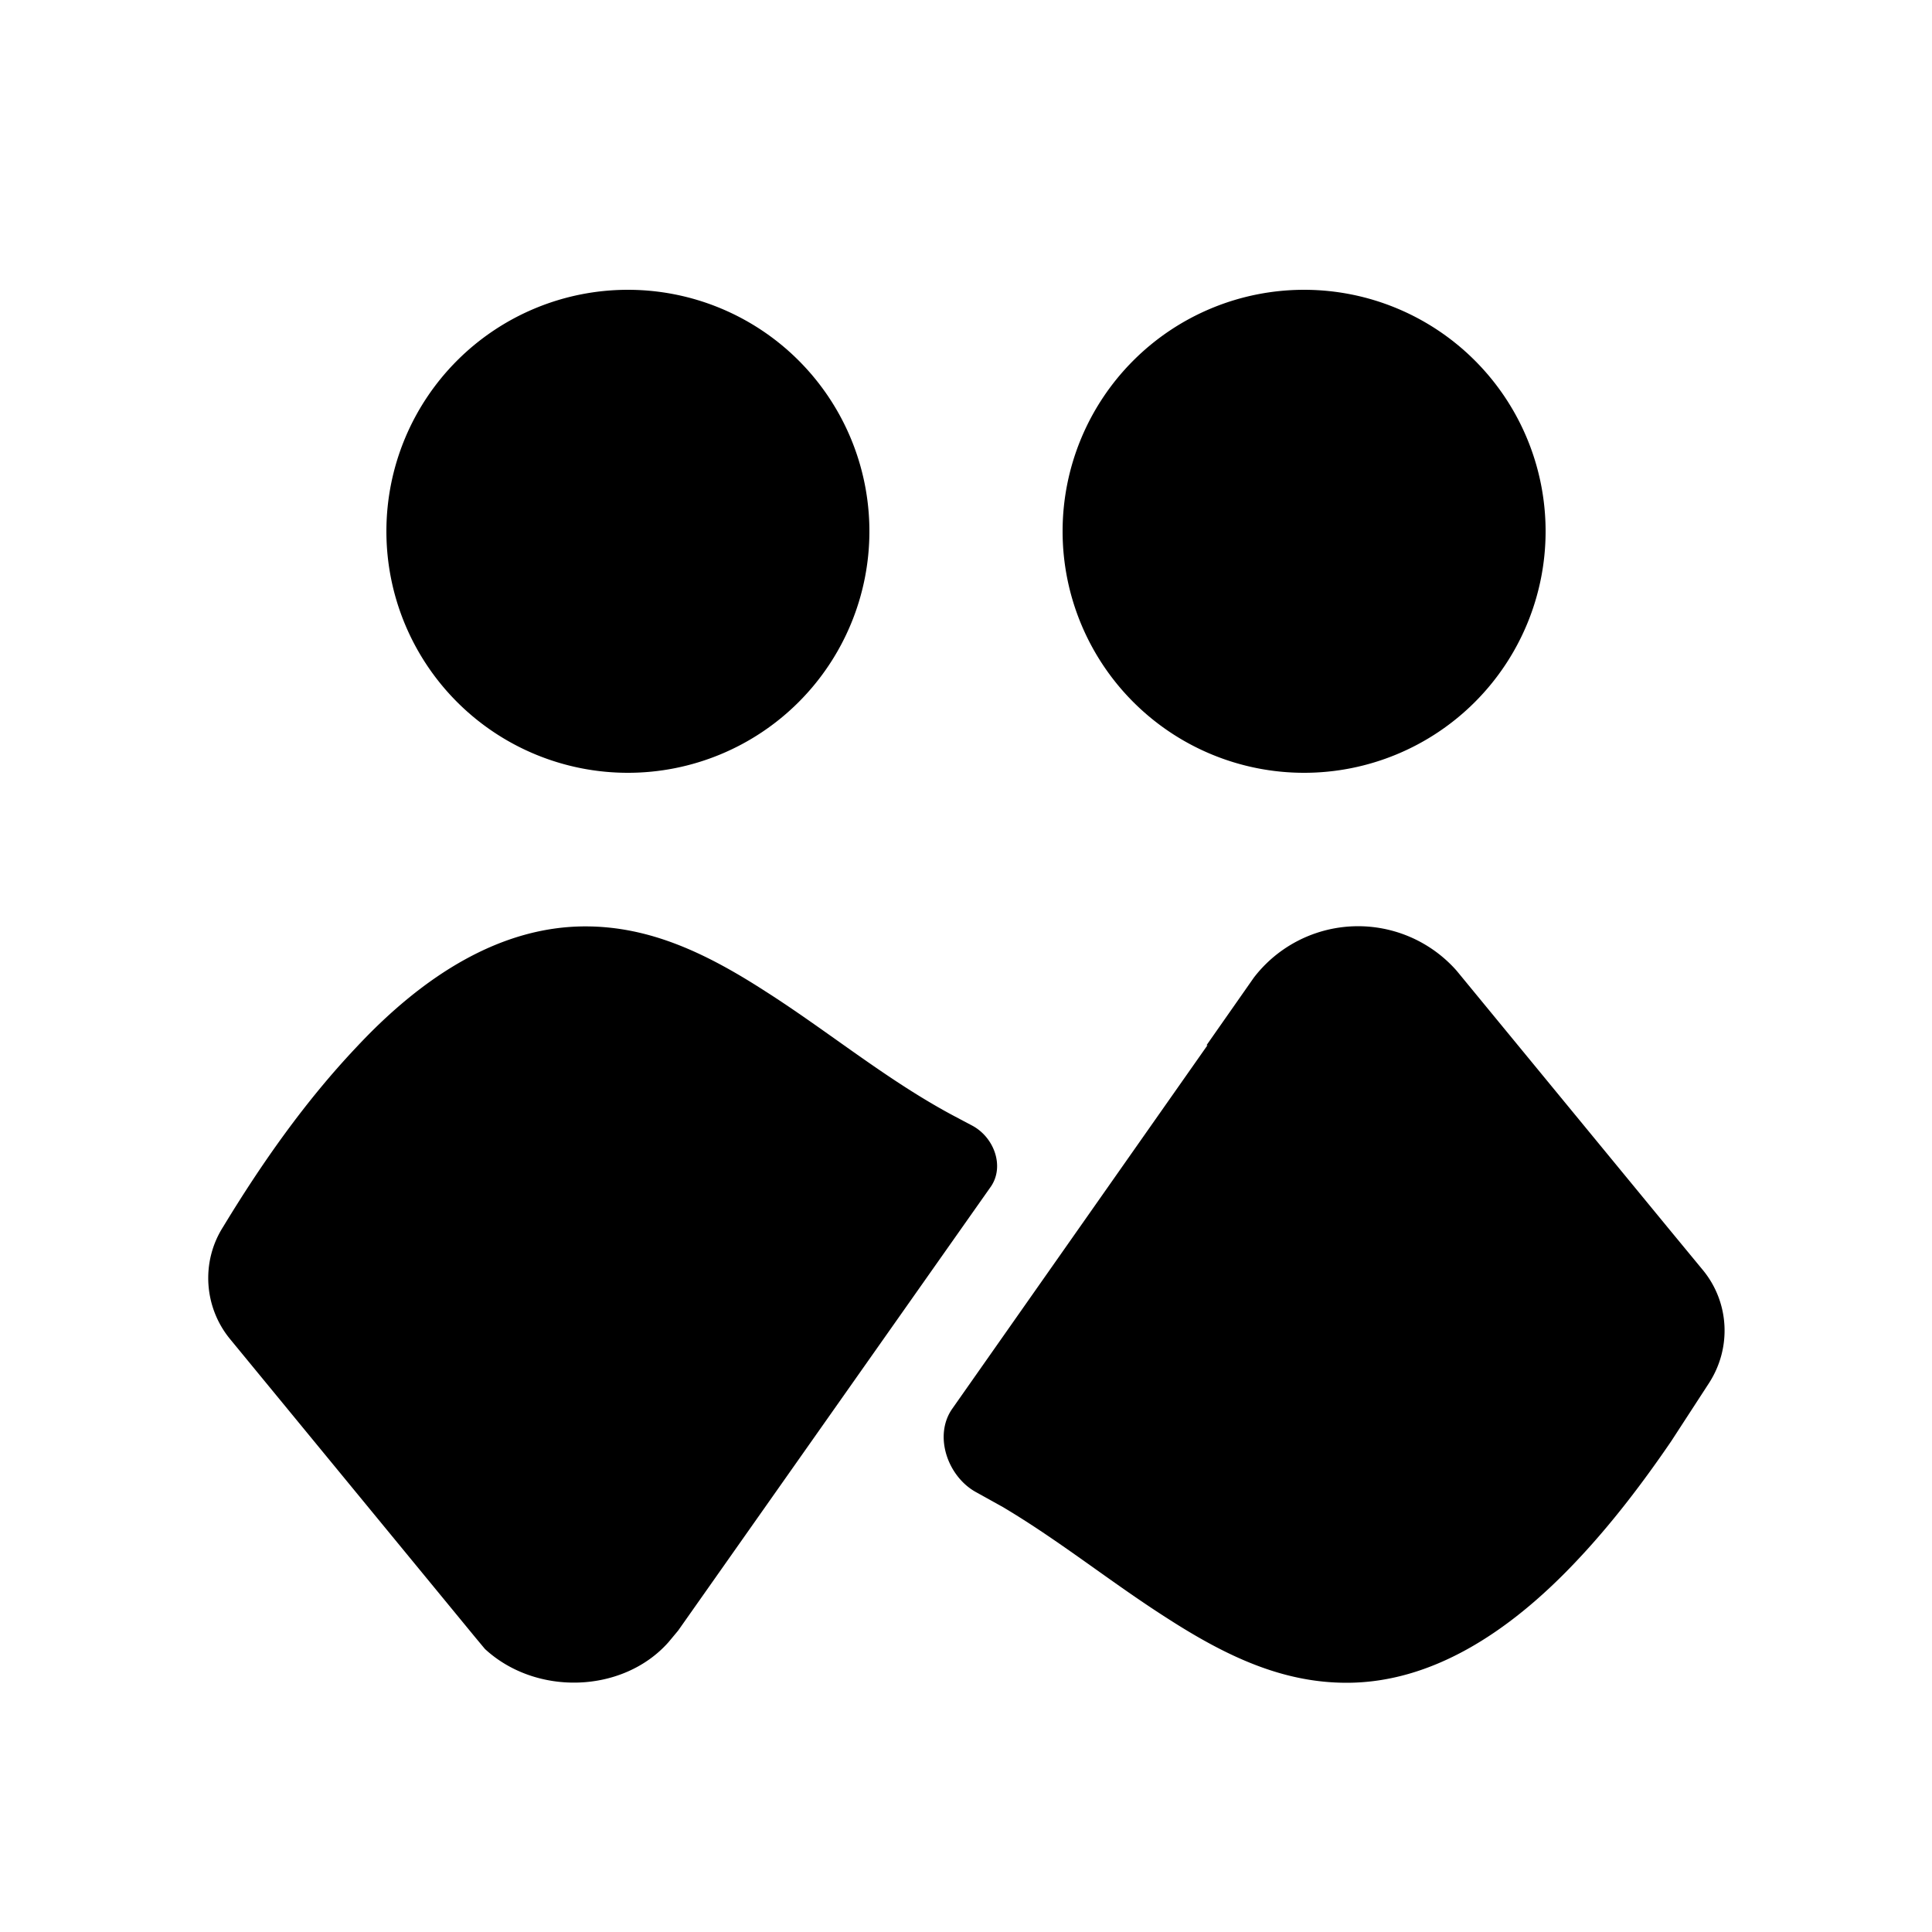 <svg width="20" height="20" viewBox="0 0 20 20" xmlns="http://www.w3.org/2000/svg"><path d="M12.98 10.12a1.36 1.36 0 0 1 2.1-.07l2.22 2.7.33.4c.27.33.3.8.06 1.17l-.39.6c-.28.41-.61.85-.99 1.25-.7.74-1.5 1.25-2.37 1.25-.66 0-1.24-.27-1.86-.67-.58-.37-1.11-.8-1.7-1.15l-.27-.15c-.3-.16-.45-.59-.25-.87l2.64-3.76h-.01l.49-.7Zm-6.92-.53c.66 0 1.24.27 1.86.67.66.42 1.27.93 1.97 1.3l.17.09c.23.12.34.42.2.63l-3.24 4.6-.1.12c-.47.53-1.37.56-1.9.07l-.1-.12-2.54-3.09c-.27-.33-.3-.8-.07-1.16.4-.66.85-1.3 1.38-1.86.7-.75 1.5-1.25 2.37-1.25ZM13.5 3a2.5 2.5 0 1 1 0 5 2.5 2.5 0 0 1 0-5Zm-7 0a2.5 2.5 0 1 1 0 5 2.5 2.5 0 0 1 0-5Z"/></svg>